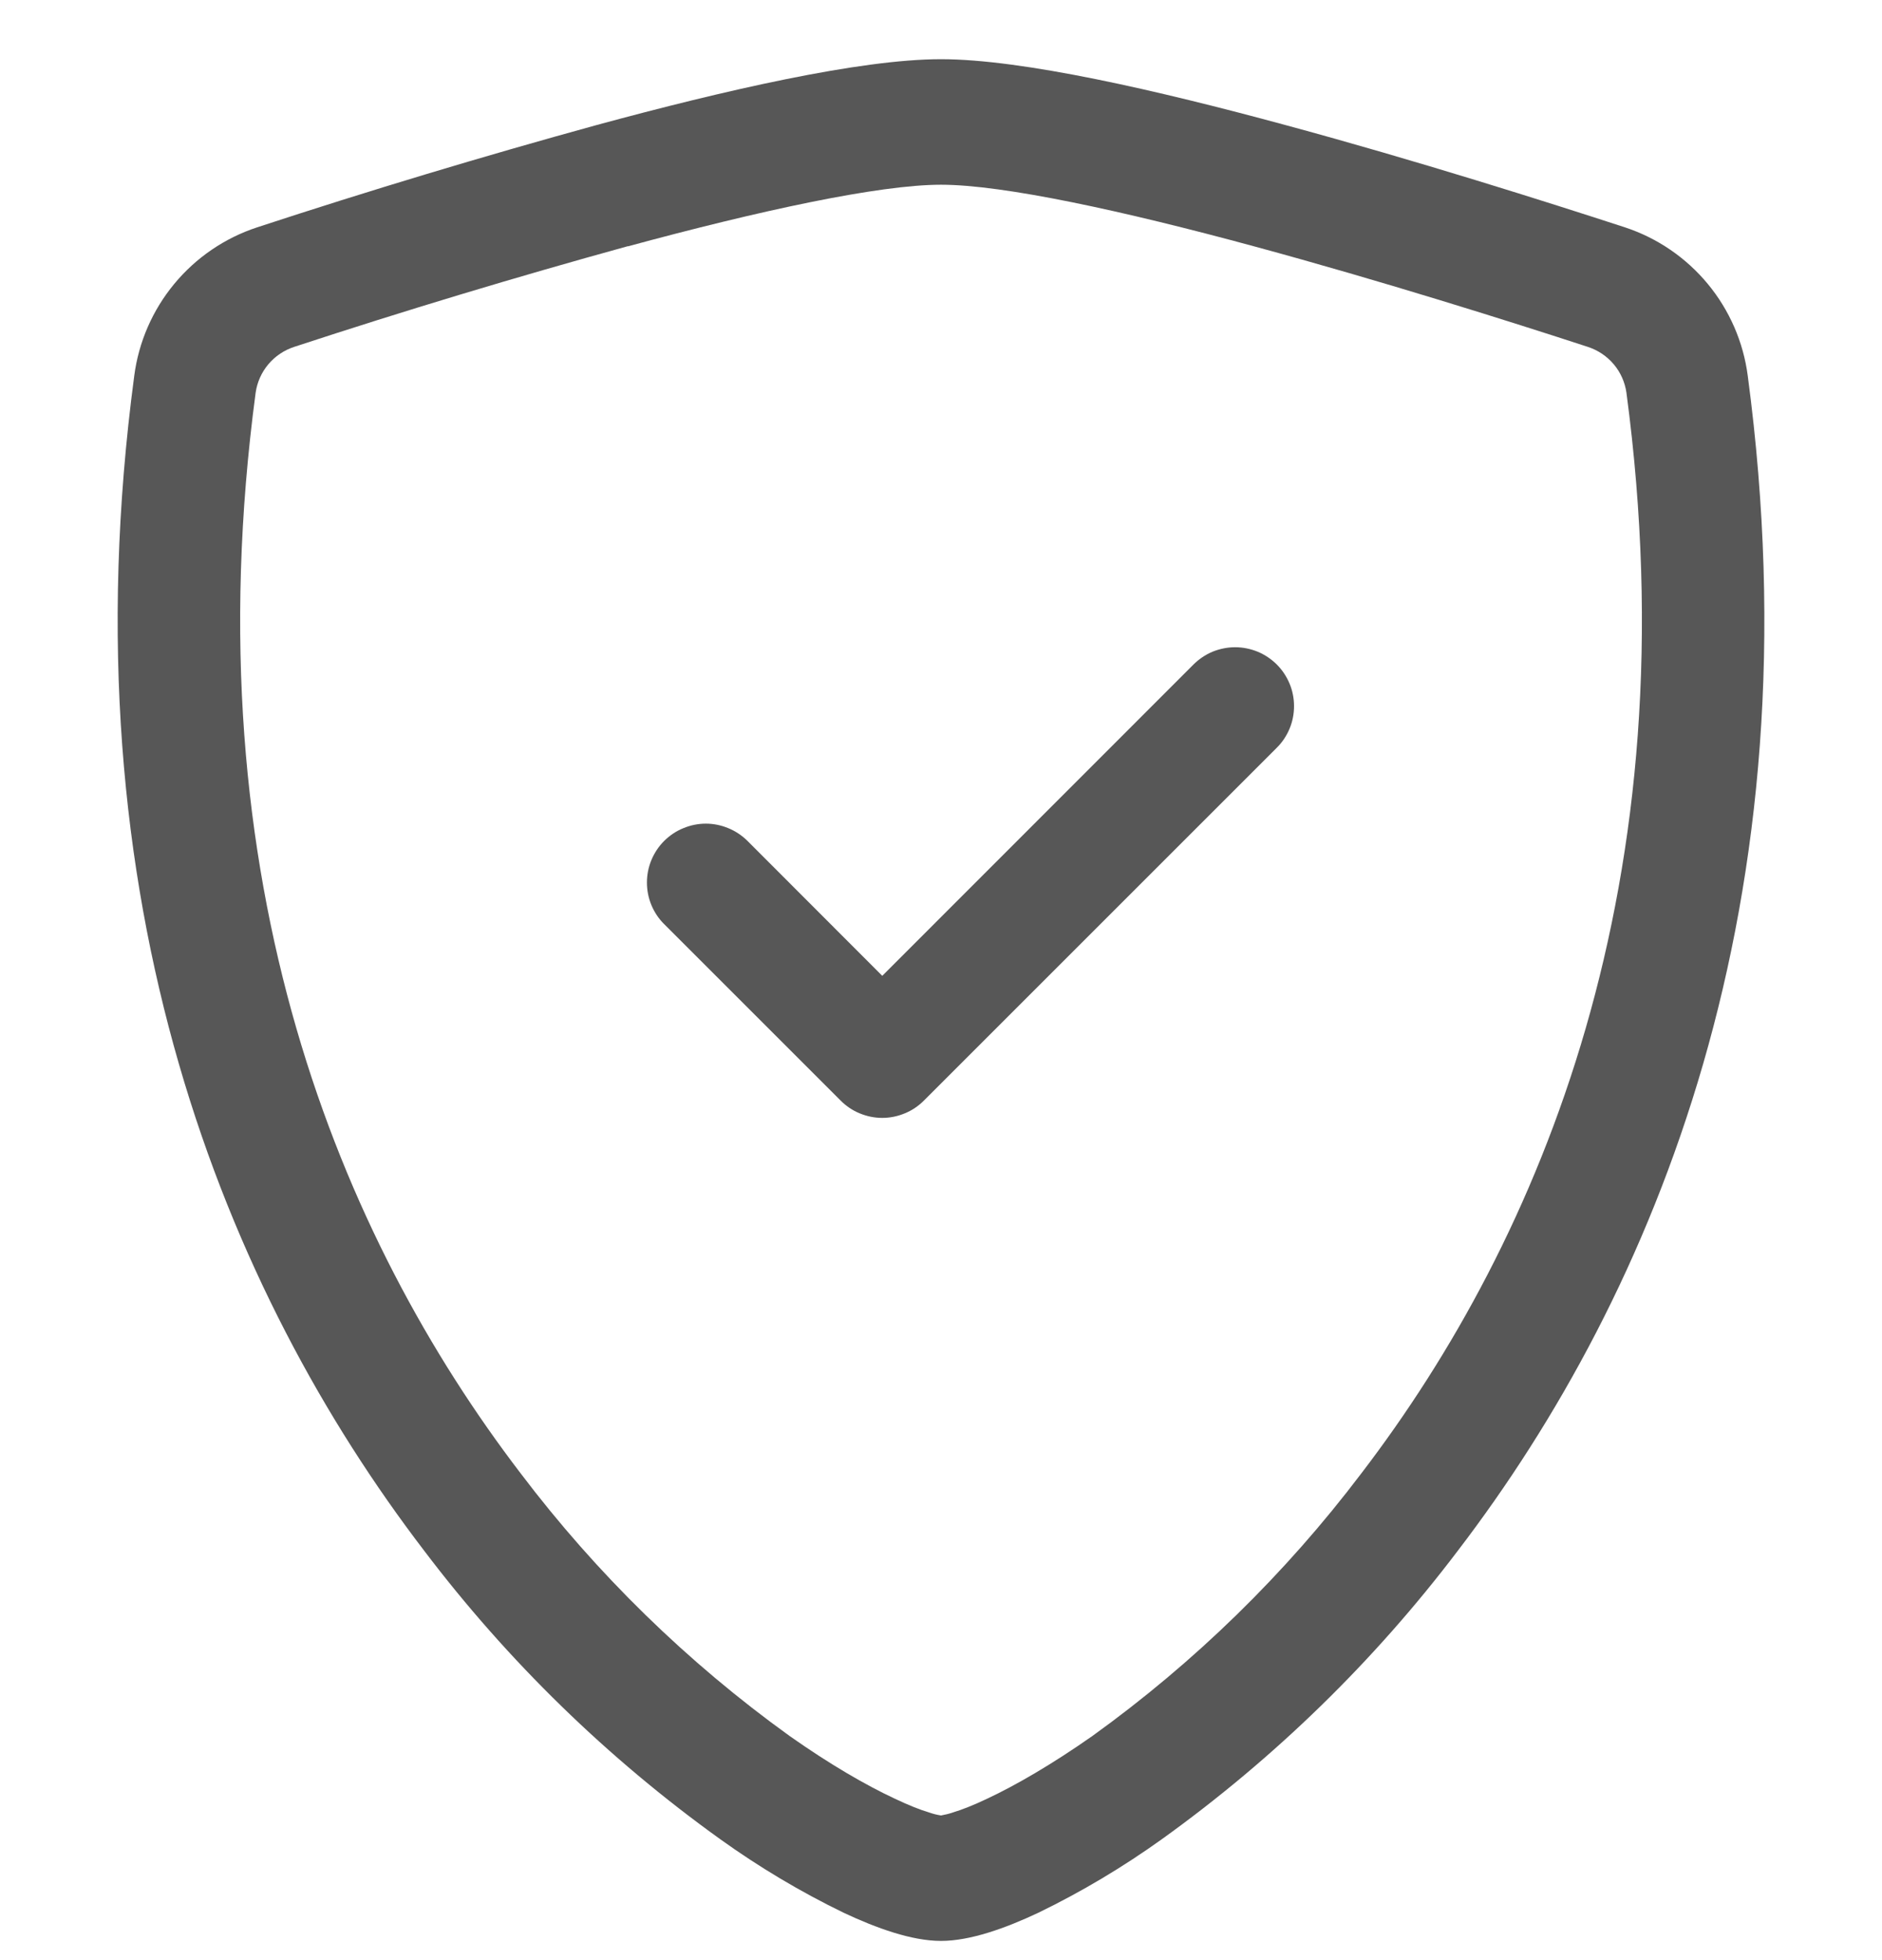 <svg width="24" height="25" viewBox="0 0 24 25" fill="none" xmlns="http://www.w3.org/2000/svg">
<g clip-path="url(#clip0_337_1494)">
<path d="M8.007 3.14C6.578 3.534 5.159 3.962 3.752 4.424C3.623 4.466 3.509 4.543 3.422 4.646C3.335 4.75 3.279 4.875 3.26 5.009C2.429 11.245 4.349 15.794 6.639 18.791C7.609 20.073 8.765 21.202 10.069 22.141C10.588 22.507 11.047 22.771 11.409 22.94C11.589 23.026 11.736 23.083 11.848 23.117C11.898 23.134 11.948 23.147 12 23.155C12.051 23.146 12.101 23.134 12.15 23.117C12.264 23.083 12.411 23.026 12.591 22.94C12.951 22.771 13.412 22.505 13.931 22.141C15.235 21.202 16.391 20.073 17.361 18.791C19.651 15.796 21.572 11.245 20.741 5.009C20.722 4.875 20.666 4.749 20.579 4.646C20.491 4.542 20.377 4.466 20.248 4.424C19.272 4.105 17.623 3.584 15.993 3.142C14.328 2.69 12.796 2.356 12 2.356C11.205 2.356 9.672 2.69 8.007 3.142V3.14ZM7.608 1.595C9.236 1.153 10.965 0.755 12 0.755C13.035 0.755 14.764 1.153 16.392 1.595C18.057 2.045 19.735 2.578 20.723 2.9C21.135 3.036 21.501 3.286 21.778 3.621C22.055 3.956 22.232 4.362 22.288 4.793C23.183 11.509 21.108 16.486 18.591 19.778C17.524 21.187 16.251 22.427 14.816 23.458C14.319 23.814 13.793 24.128 13.243 24.395C12.823 24.593 12.372 24.755 12 24.755C11.628 24.755 11.178 24.593 10.757 24.395C10.207 24.128 9.681 23.814 9.185 23.458C7.749 22.427 6.476 21.187 5.409 19.778C2.892 16.486 0.818 11.509 1.712 4.793C1.768 4.362 1.945 3.956 2.222 3.621C2.499 3.286 2.865 3.036 3.278 2.9C4.71 2.43 6.154 1.995 7.608 1.595Z" fill="#575757"/>
<path d="M16.282 8.475C16.352 8.545 16.407 8.628 16.445 8.719C16.483 8.81 16.502 8.908 16.502 9.006C16.502 9.105 16.483 9.203 16.445 9.294C16.407 9.385 16.352 9.468 16.282 9.537L11.782 14.037C11.712 14.107 11.63 14.163 11.538 14.2C11.447 14.238 11.35 14.258 11.251 14.258C11.152 14.258 11.055 14.238 10.963 14.2C10.872 14.163 10.79 14.107 10.72 14.037L8.47 11.787C8.4 11.718 8.345 11.635 8.307 11.544C8.269 11.453 8.25 11.355 8.25 11.256C8.25 11.158 8.269 11.06 8.307 10.969C8.345 10.878 8.4 10.795 8.47 10.725C8.54 10.656 8.622 10.6 8.714 10.563C8.805 10.525 8.902 10.505 9.001 10.505C9.1 10.505 9.197 10.525 9.288 10.563C9.379 10.6 9.462 10.656 9.532 10.725L11.251 12.446L15.22 8.475C15.29 8.406 15.372 8.35 15.463 8.312C15.555 8.275 15.652 8.255 15.751 8.255C15.85 8.255 15.947 8.275 16.038 8.312C16.13 8.35 16.212 8.406 16.282 8.475Z" fill="#575757"/>
</g>
<defs>
<clipPath id="clip0_337_1494">
<rect width="24" height="24" fill="white" transform="translate(0 0.755)"/>
</clipPath>
</defs>
</svg>
